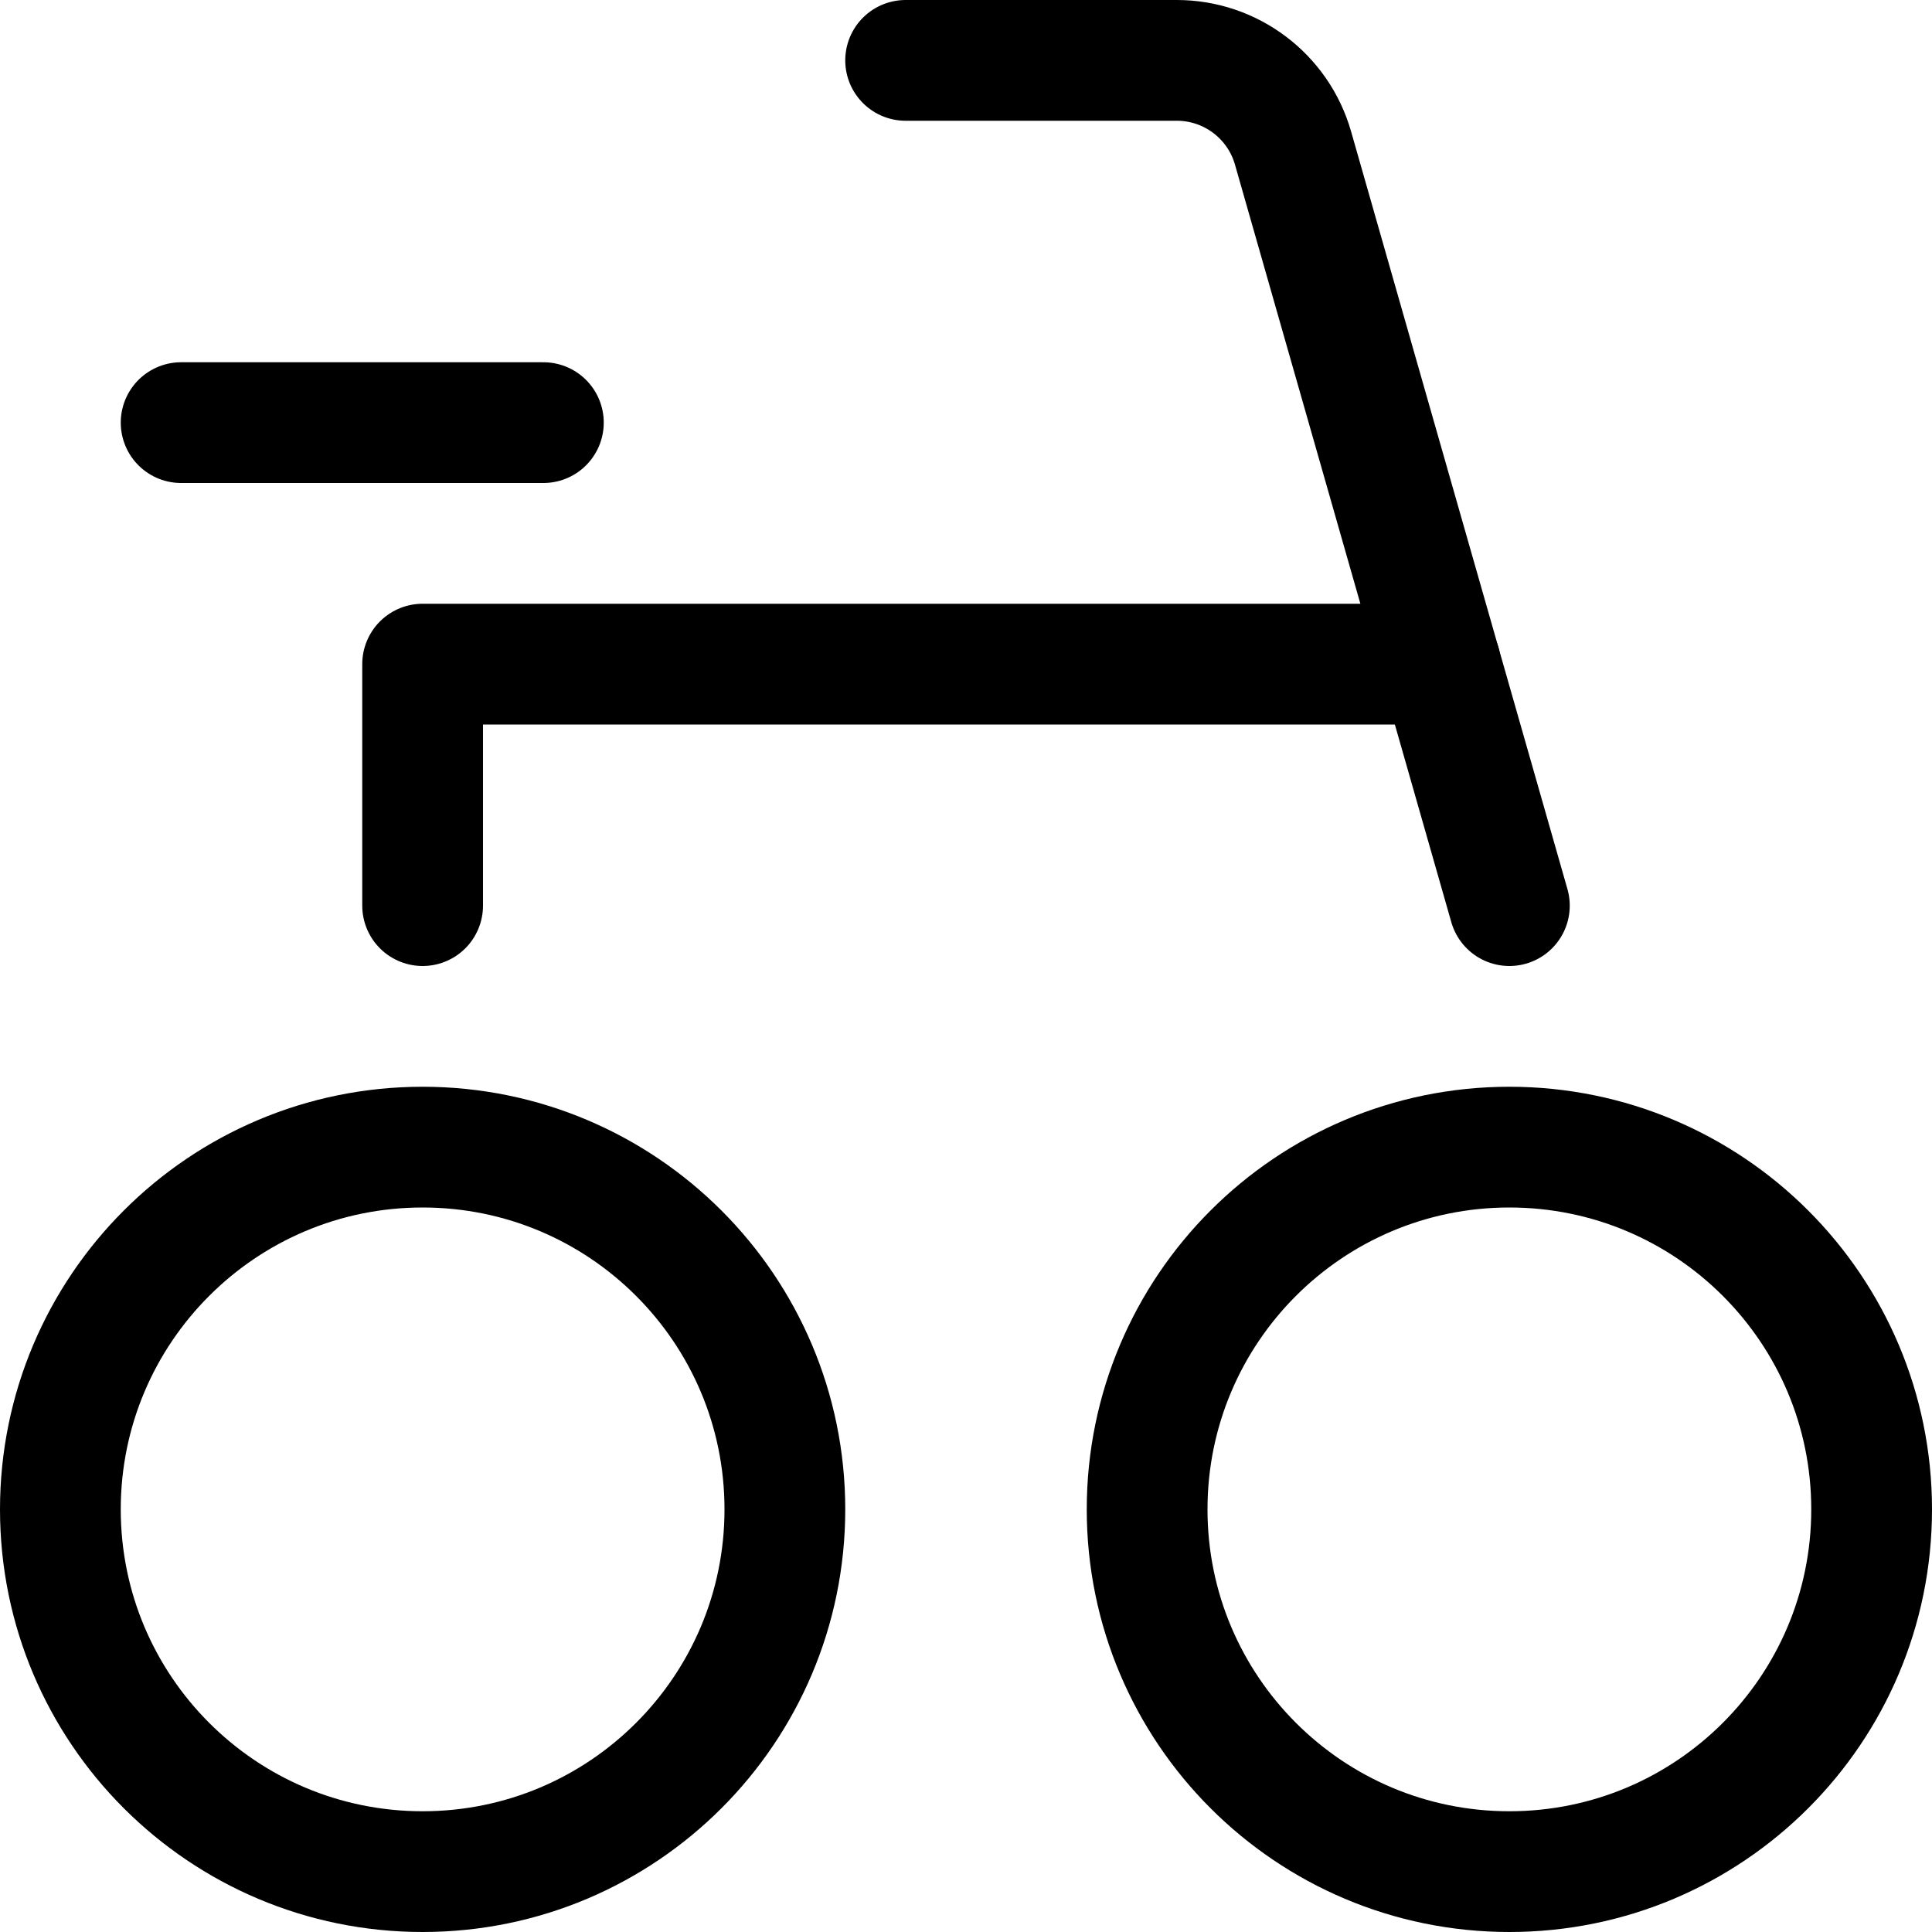 <svg width="16" height="16" viewBox="0 0 16 16" fill="none" xmlns="http://www.w3.org/2000/svg">
<path d="M3.5 15.5C5.157 15.5 6.5 14.157 6.5 12.5C6.5 10.843 5.157 9.5 3.5 9.5C1.843 9.5 0.5 10.843 0.5 12.5C0.5 14.157 1.843 15.5 3.5 15.5Z" stroke="black" stroke-miterlimit="10" stroke-linecap="round" stroke-linejoin="round"/>
<path d="M12.5 15.5C14.157 15.5 15.5 14.157 15.5 12.5C15.5 10.843 14.157 9.5 12.5 9.5C10.843 9.5 9.5 10.843 9.5 12.5C9.5 14.157 10.843 15.5 12.5 15.5Z" stroke="black" stroke-miterlimit="10" stroke-linecap="round" stroke-linejoin="round"/>
<path d="M3.5 7.5V5.5H11.929" stroke="black" stroke-miterlimit="10" stroke-linecap="round" stroke-linejoin="round"/>
<path d="M7.5 0.5H9.746C10.192 0.5 10.585 0.796 10.708 1.225L12.5 7.5" stroke="black" stroke-miterlimit="10" stroke-linecap="round" stroke-linejoin="round"/>
<path d="M1.5 3.5H4.5" stroke="black" stroke-miterlimit="10" stroke-linecap="round" stroke-linejoin="round"/>
</svg>
